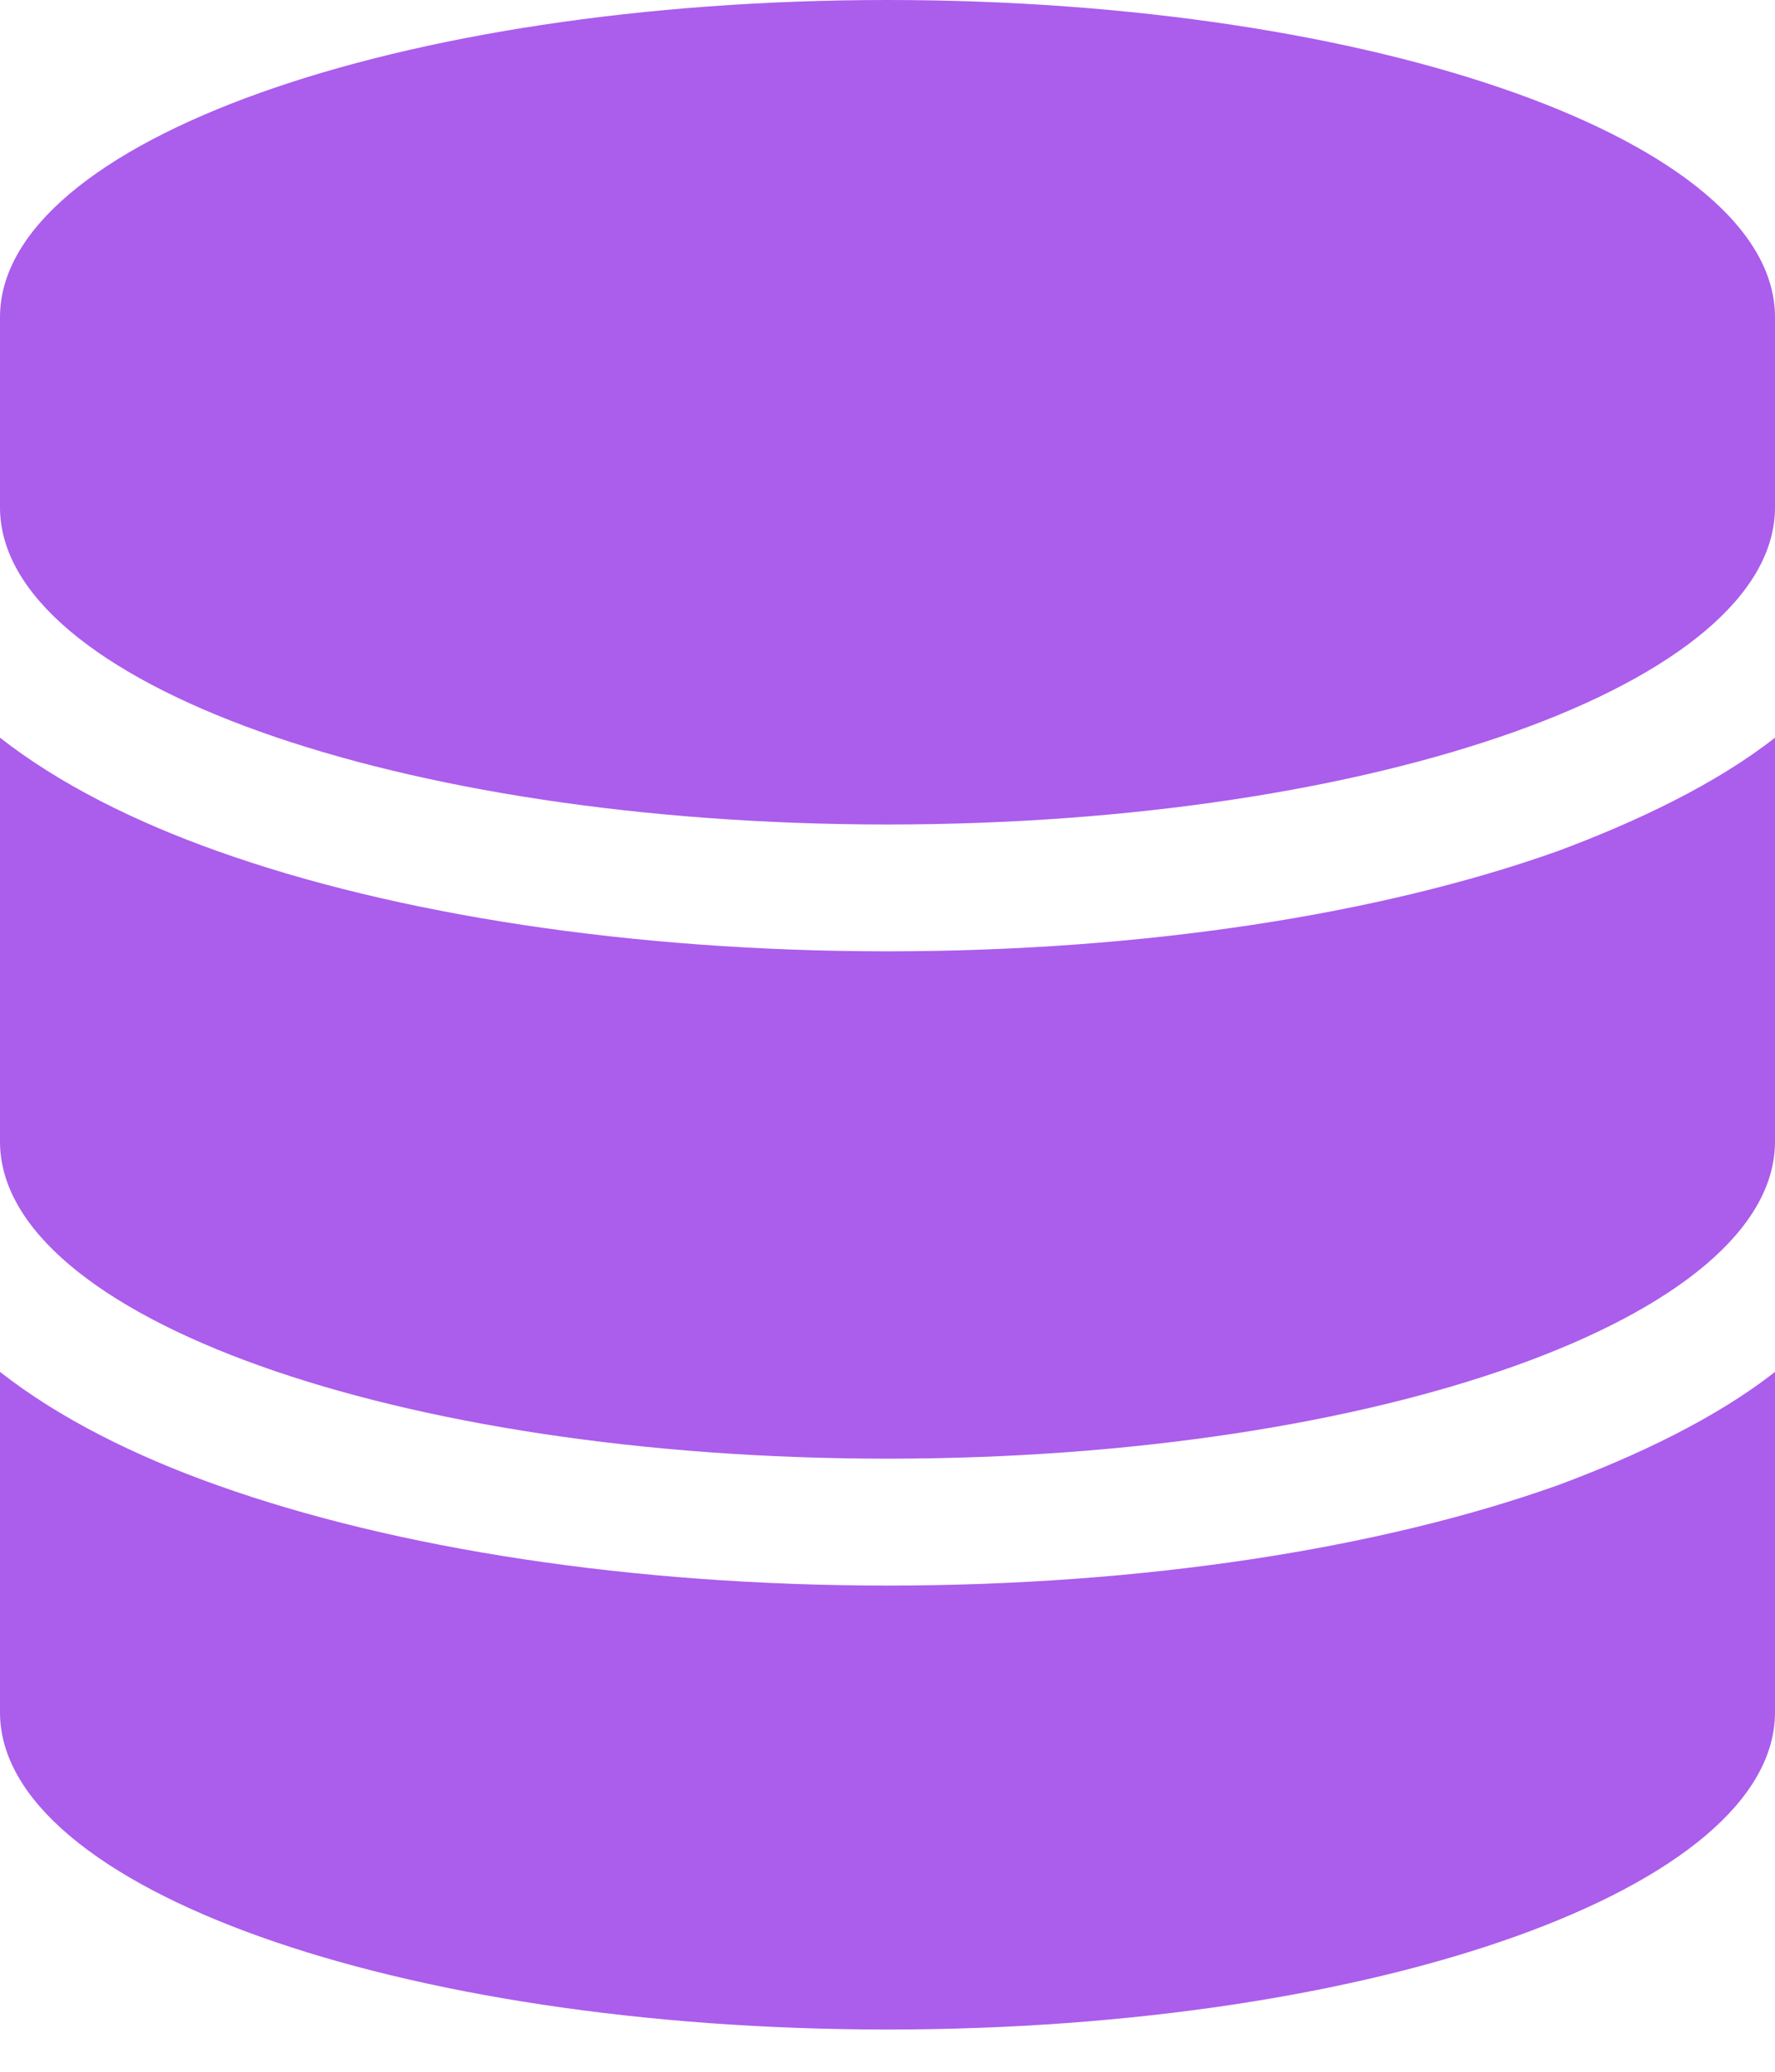 <?xml version="1.0" encoding="UTF-8"?> <svg xmlns="http://www.w3.org/2000/svg" width="24" height="28" viewBox="0 0 24 28" fill="none"><g clip-path="url(#clip0_508_6654)"><path d="M24 4.286V6.857C24 9.225 18.627 11.143 12 11.143C5.373 11.143 0 9.225 0 6.857V4.286C0 1.919 5.373 0 12 0C18.627 0 24 1.919 24 4.286ZM21.064 11.502C22.13 11.105 23.202 10.596 24 9.97V15.429C24 17.797 18.627 19.714 12 19.714C5.373 19.714 0 17.797 0 15.429V9.97C0.8 10.596 1.822 11.105 2.938 11.502C5.339 12.359 8.545 12.857 12 12.857C15.455 12.857 18.659 12.359 21.064 11.502ZM2.938 20.073C5.339 20.93 8.545 21.429 12 21.429C15.455 21.429 18.659 20.93 21.064 20.073C22.13 19.677 23.202 19.168 24 18.541V23.143C24 25.511 18.627 27.429 12 27.429C5.373 27.429 0 25.511 0 23.143V18.541C0.8 19.168 1.822 19.677 2.938 20.073Z" fill="#AB5DEC"></path></g><defs><clipPath id="clip0_508_6654"><rect width="24" height="27.429" fill="white"></rect></clipPath></defs></svg>